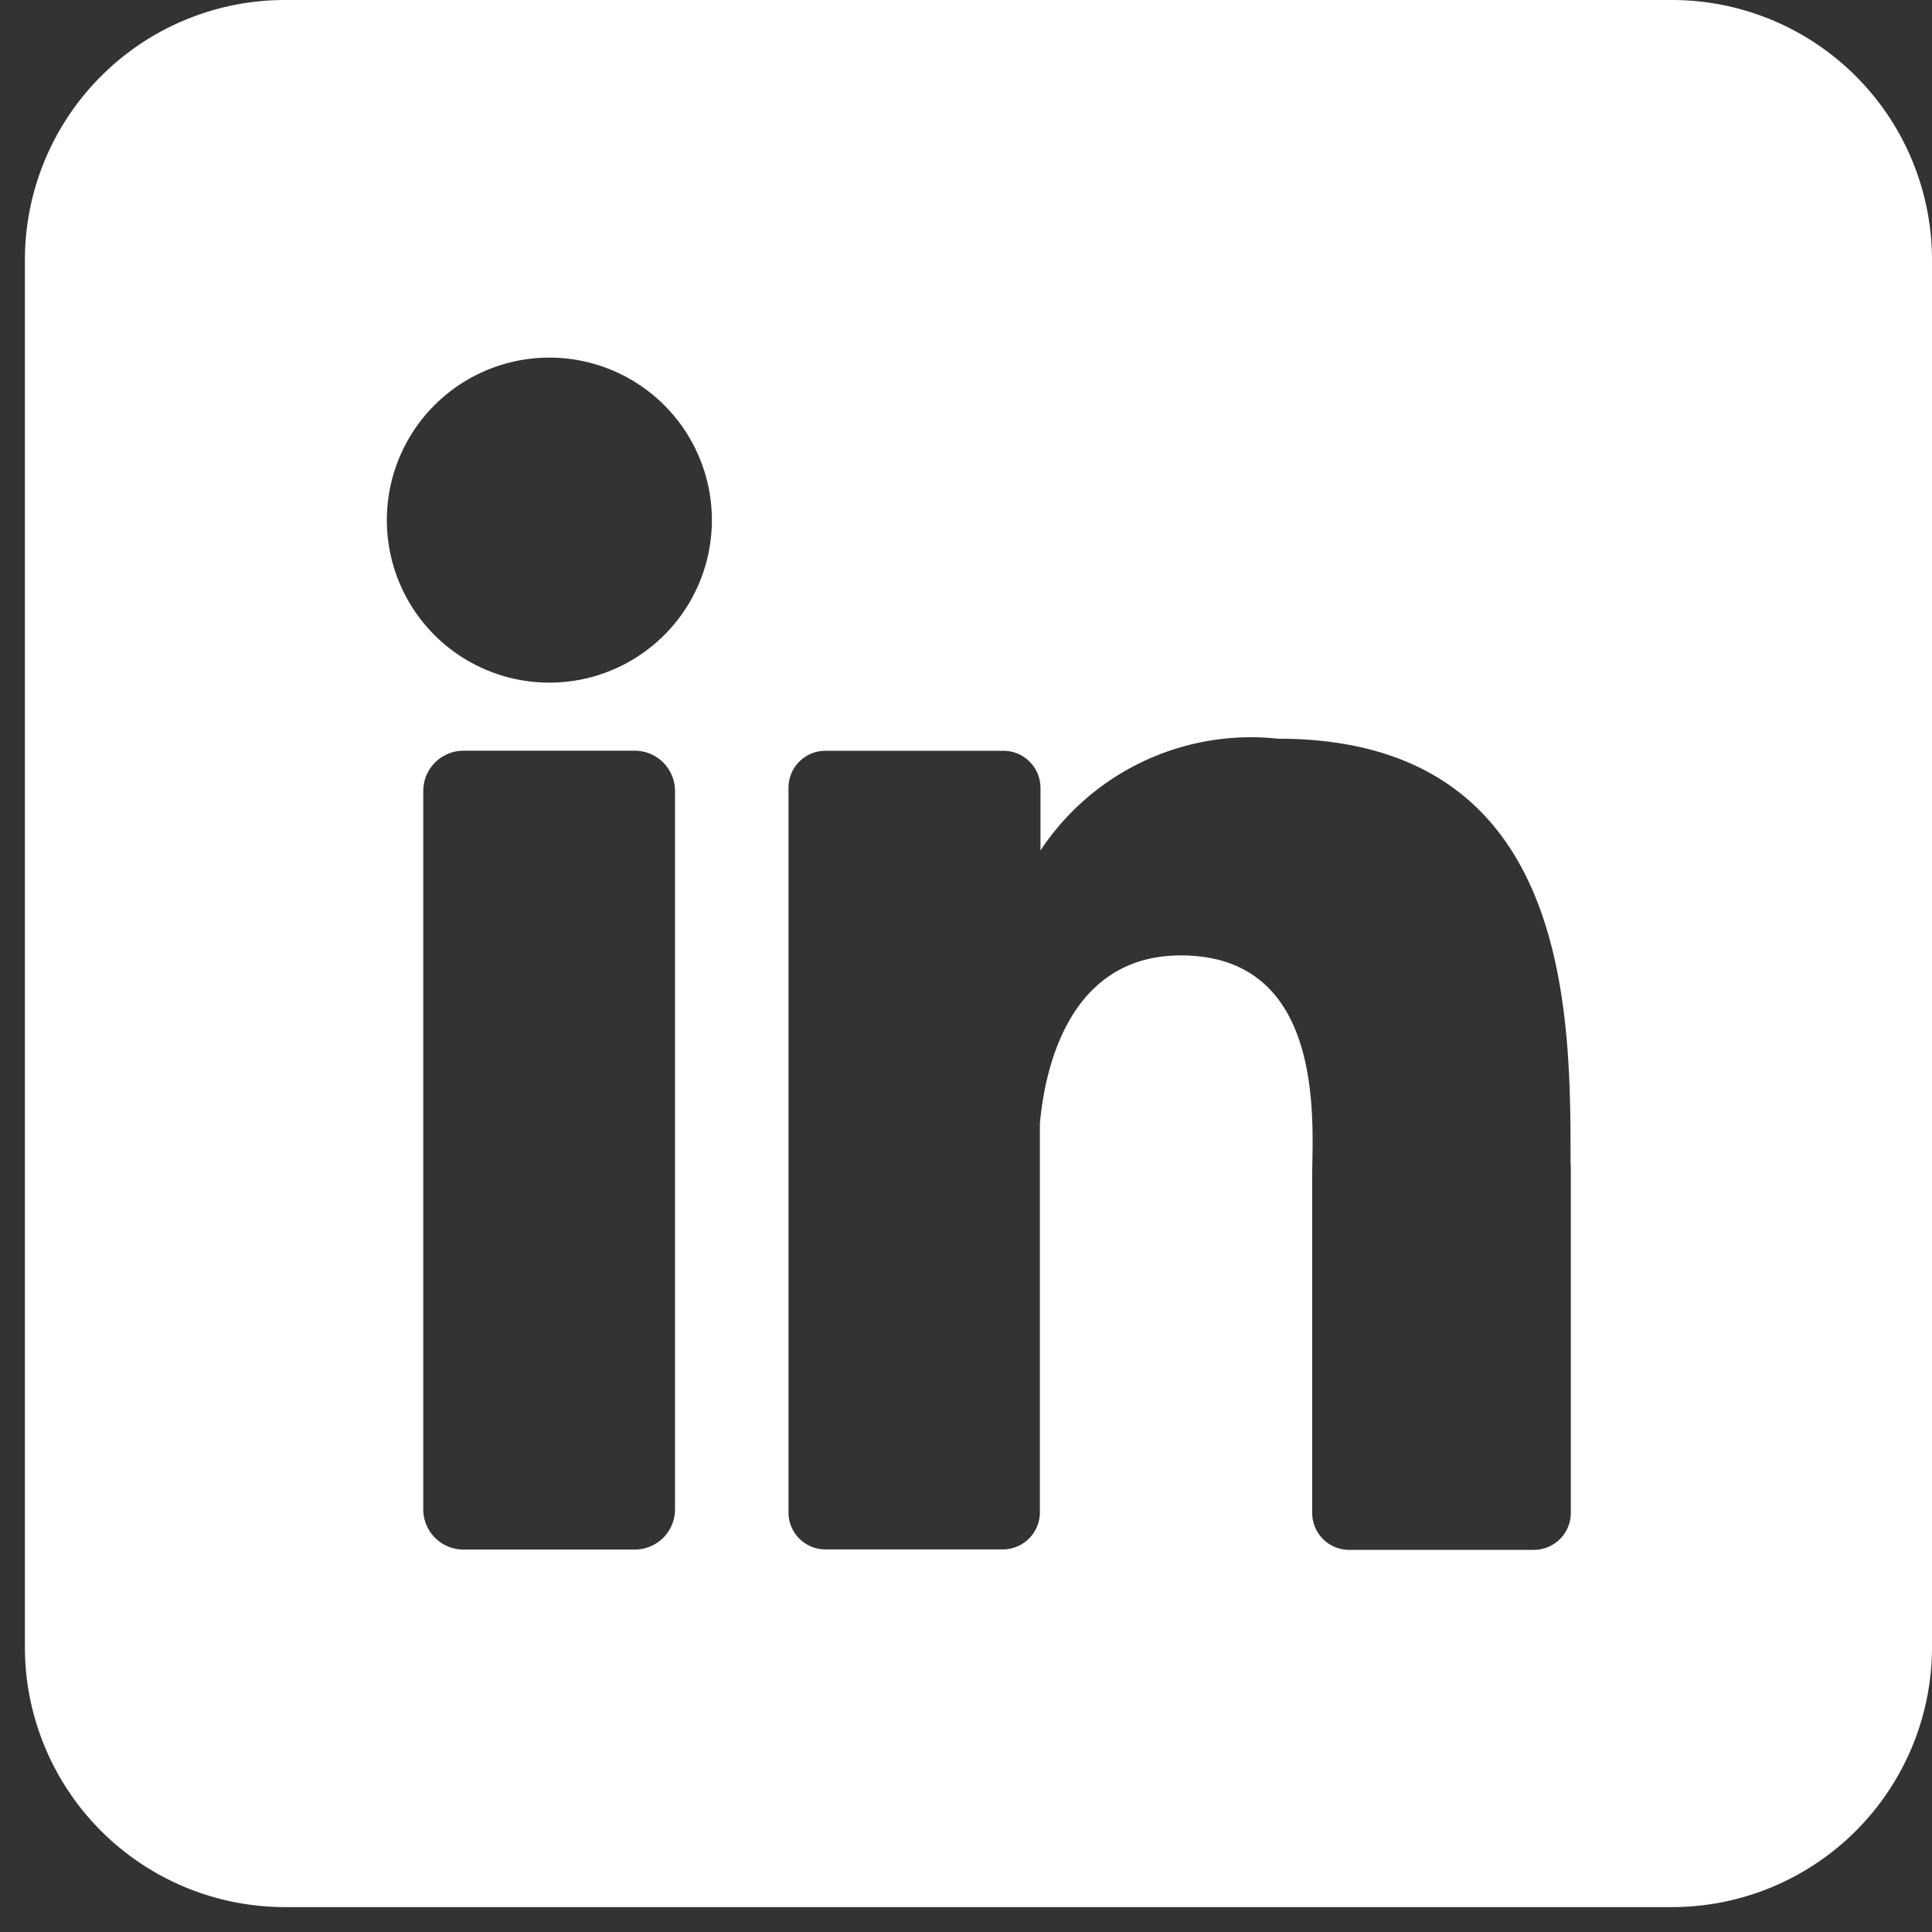 <svg xmlns="http://www.w3.org/2000/svg" xmlns:xlink="http://www.w3.org/1999/xlink" width="25.37" height="25.37" viewBox="0 0 25.37 25.37">
  <rect x="0" y="0" width="25.37" height="25.37" fill="#333333" stroke="none"/>
  <defs>
    <clipPath id="clip-path">
      <rect id="Rectangle_5" data-name="Rectangle 5" width="25.37" height="25.37" fill="#fff"/>
    </clipPath>
  </defs>
  <g id="Group_3051" data-name="Group 3051" transform="translate(0.387)">
    <g id="Group_7" data-name="Group 7" transform="translate(-0.387)" clip-path="url(#clip-path)">
      <path id="Path_31" data-name="Path 31" d="M21.628,0H3.415A3.415,3.415,0,0,0,0,3.415V21.628a3.415,3.415,0,0,0,3.415,3.415H21.628a3.415,3.415,0,0,0,3.415-3.415V3.415A3.415,3.415,0,0,0,21.628,0M8.537,10.387v9.43a.528.528,0,0,1-.525.531H5.76a.528.528,0,0,1-.529-.526V10.387a.529.529,0,0,1,.529-.529H8.01A.529.529,0,0,1,8.537,10.387ZM6.887,8.964A2.134,2.134,0,1,1,9.021,6.83,2.134,2.134,0,0,1,6.887,8.964M20.3,15.3v4.565a.485.485,0,0,1-.484.487H17.391a.485.485,0,0,1-.487-.484V15.437c0-.66.194-2.891-1.726-2.891-1.487,0-1.79,1.527-1.85,2.213v5.1a.487.487,0,0,1-.48.487H10.512a.485.485,0,0,1-.485-.485h0V10.346a.485.485,0,0,1,.484-.487h2.338a.487.487,0,0,1,.487.487v.822A3.312,3.312,0,0,1,16.452,9.7c3.867,0,3.845,3.611,3.845,5.595" transform="translate(0.327 0)" fill="#fff"/>
    </g>
  </g>
</svg>
